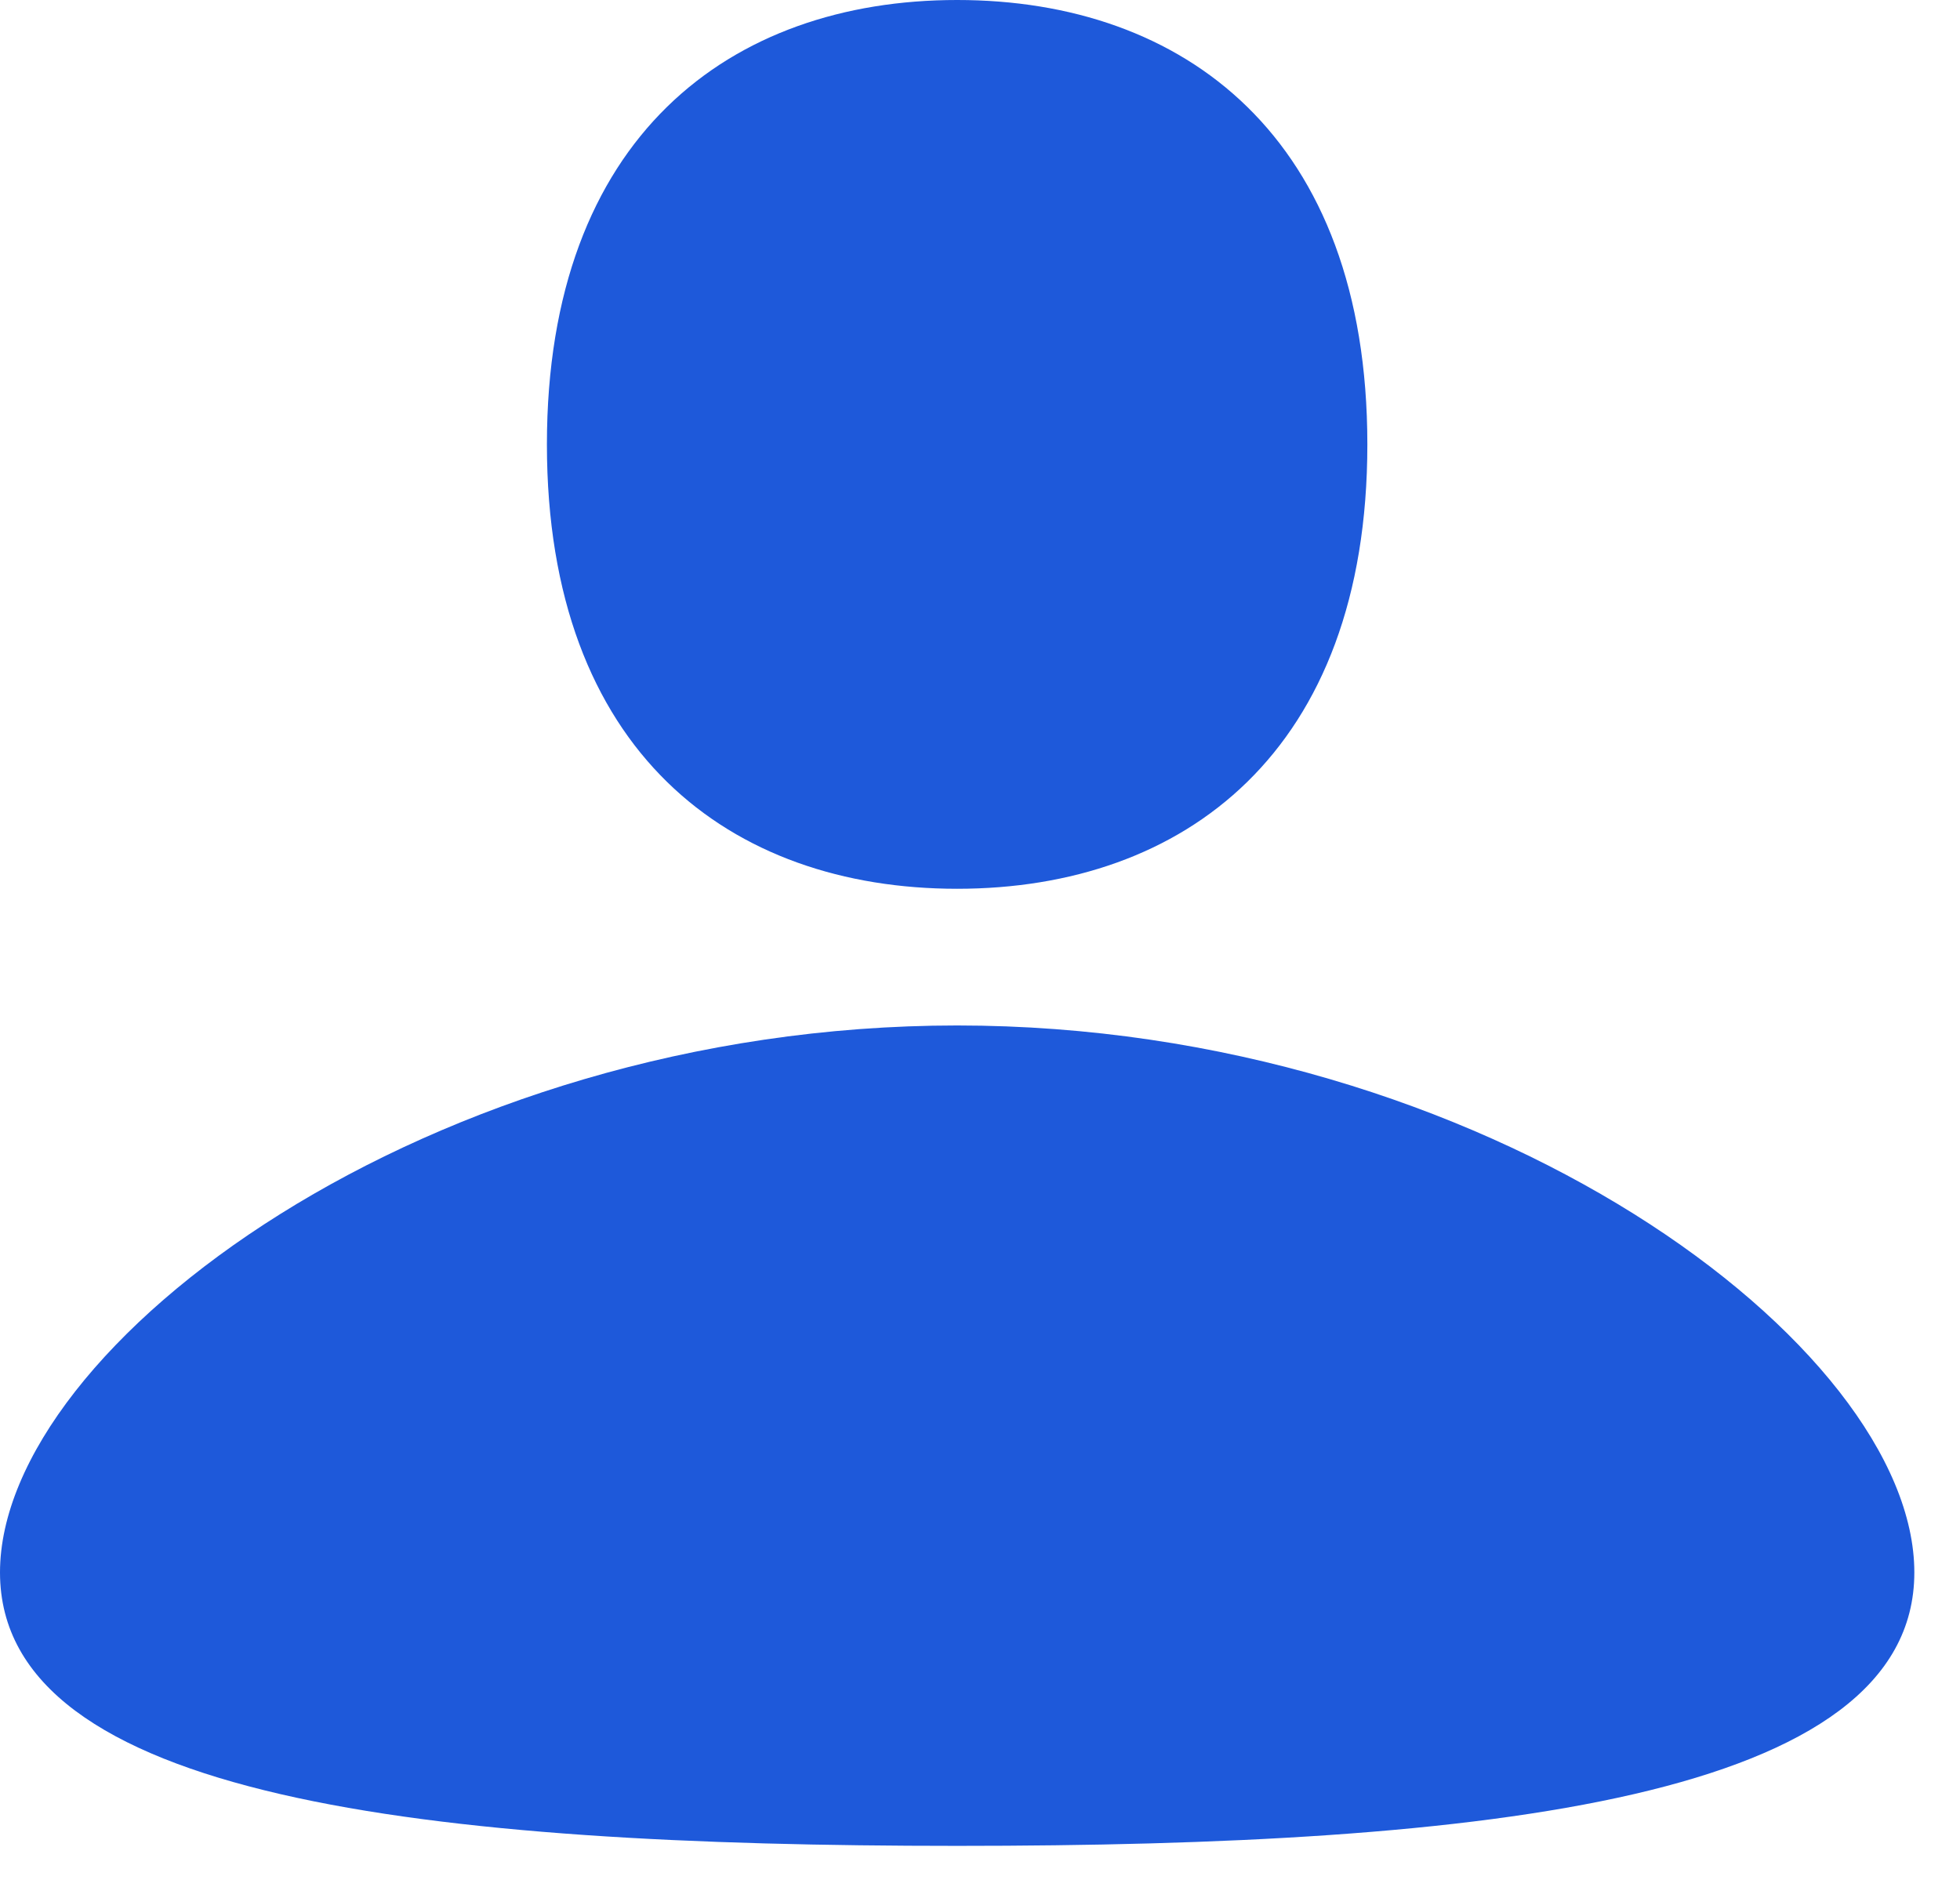 <?xml version="1.0" encoding="utf-8"?>
<svg xmlns="http://www.w3.org/2000/svg" fill="none" height="100%" overflow="visible" preserveAspectRatio="none" style="display: block;" viewBox="0 0 27 26" width="100%">
<path clip-rule="evenodd" d="M13.185 12.244C16.306 12.244 18.836 10.36 18.836 6.122C18.836 1.884 16.306 0 13.185 0C10.064 0 7.534 1.884 7.534 6.122C7.534 10.36 10.064 12.244 13.185 12.244ZM13.185 25.429C20.468 25.429 26.371 24.783 26.371 21.662C26.371 18.541 20.468 14.127 13.185 14.127C5.903 14.127 0 18.541 0 21.662C0 24.783 5.903 25.429 13.185 25.429Z" fill="#1E59DA" fill-rule="evenodd" id="Union"/>
</svg>